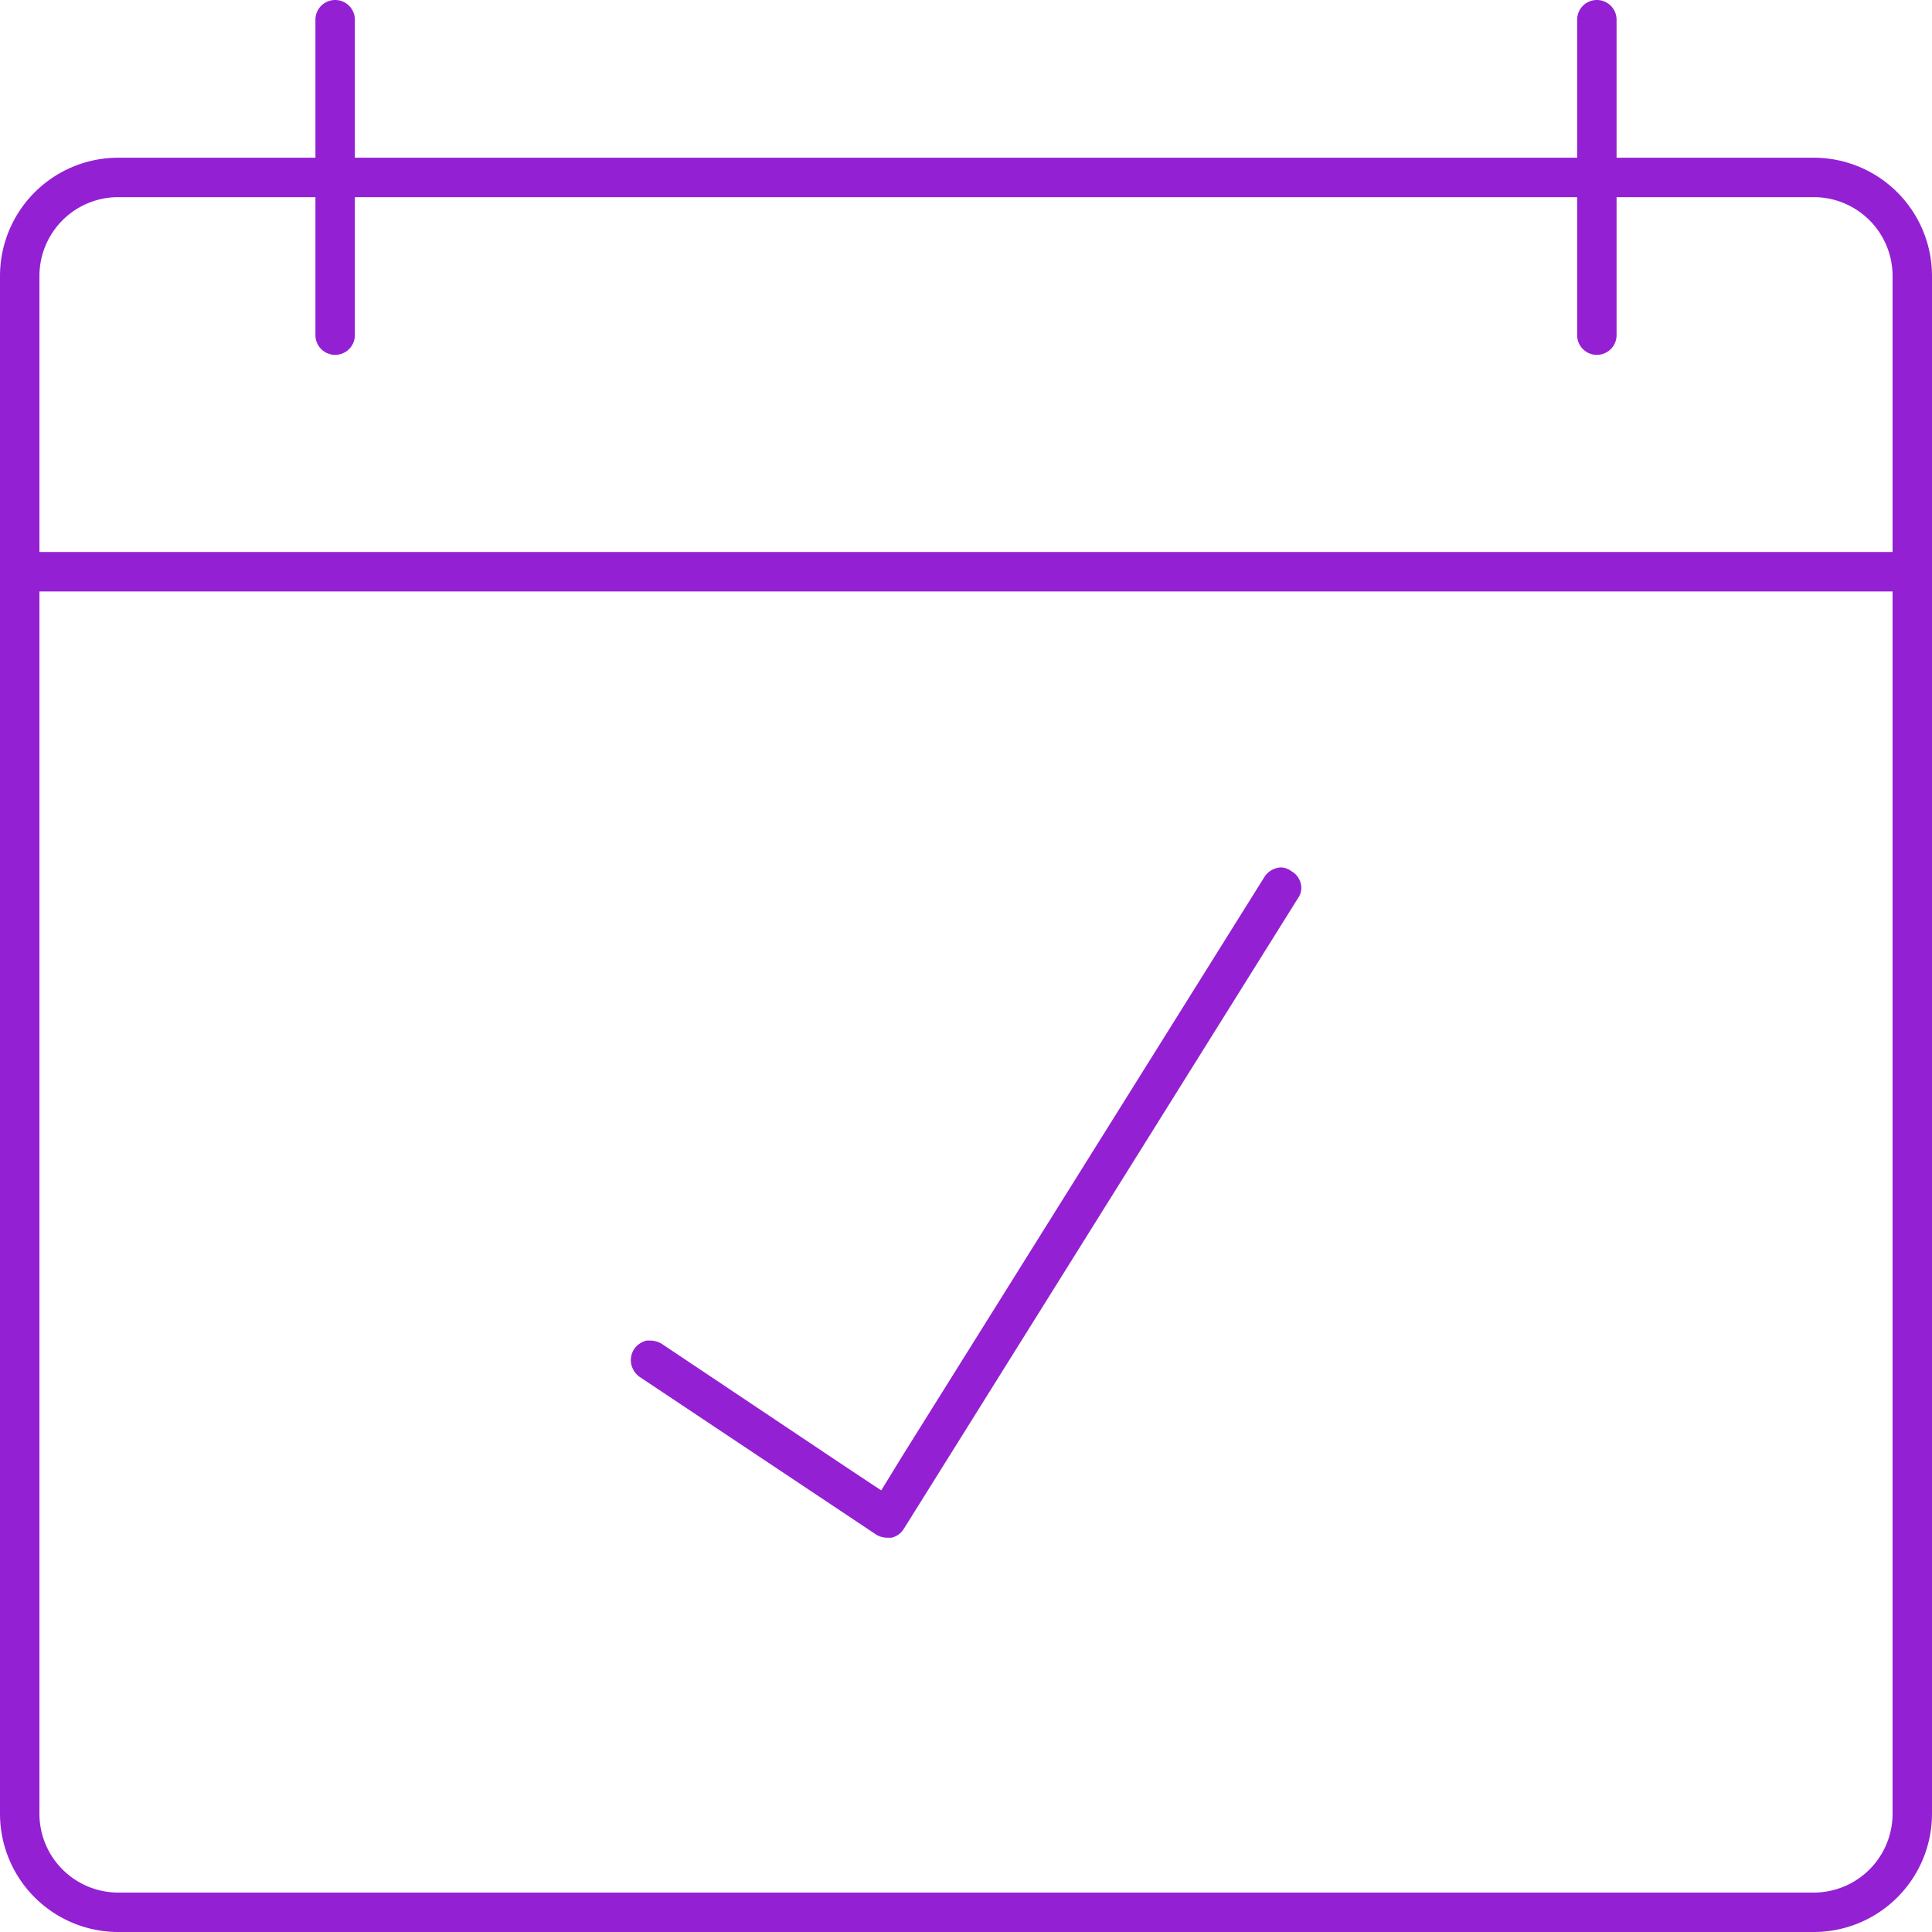 <svg xmlns="http://www.w3.org/2000/svg" viewBox="0 0 49 49"><defs><style>.cls-1{fill:#9420d3;}</style></defs><g id="Calque_2" data-name="Calque 2"><g id="Calque_1-2" data-name="Calque 1"><path class="cls-1" d="M49,7a3,3,0,0,0-3-3H41V.5a.5.5,0,0,0-1,0V4H9V.5a.5.5,0,0,0-1,0V4H3A3,3,0,0,0,0,7V46a3,3,0,0,0,3,3H46a3,3,0,0,0,3-3Zm-1,9V46a2,2,0,0,1-2,2H3a2,2,0,0,1-2-2V15H48Zm0-3v1H1V7A2,2,0,0,1,3,5H8V8.5a.5.5,0,0,0,1,0V5H40V8.5a.5.5,0,0,0,1,0V5h5a2,2,0,0,1,2,2Z"/><polygon class="cls-1" points="3 6.5 3 6.5 3 6.5 3 6.5"/><path class="cls-1" d="M16.08,34.22a.52.52,0,0,0-.07.38.54.54,0,0,0,.21.32l6,4a.54.54,0,0,0,.28.08h.11a.5.5,0,0,0,.31-.22l10-16a.44.44,0,0,0,.07-.37.48.48,0,0,0-.23-.31A.47.47,0,0,0,32.5,22a.52.52,0,0,0-.43.24L22.89,36.92l-.54.88-.86-.57-4.71-3.15A.57.57,0,0,0,16.5,34h-.1A.54.54,0,0,0,16.08,34.22Z"/></g></g></svg>